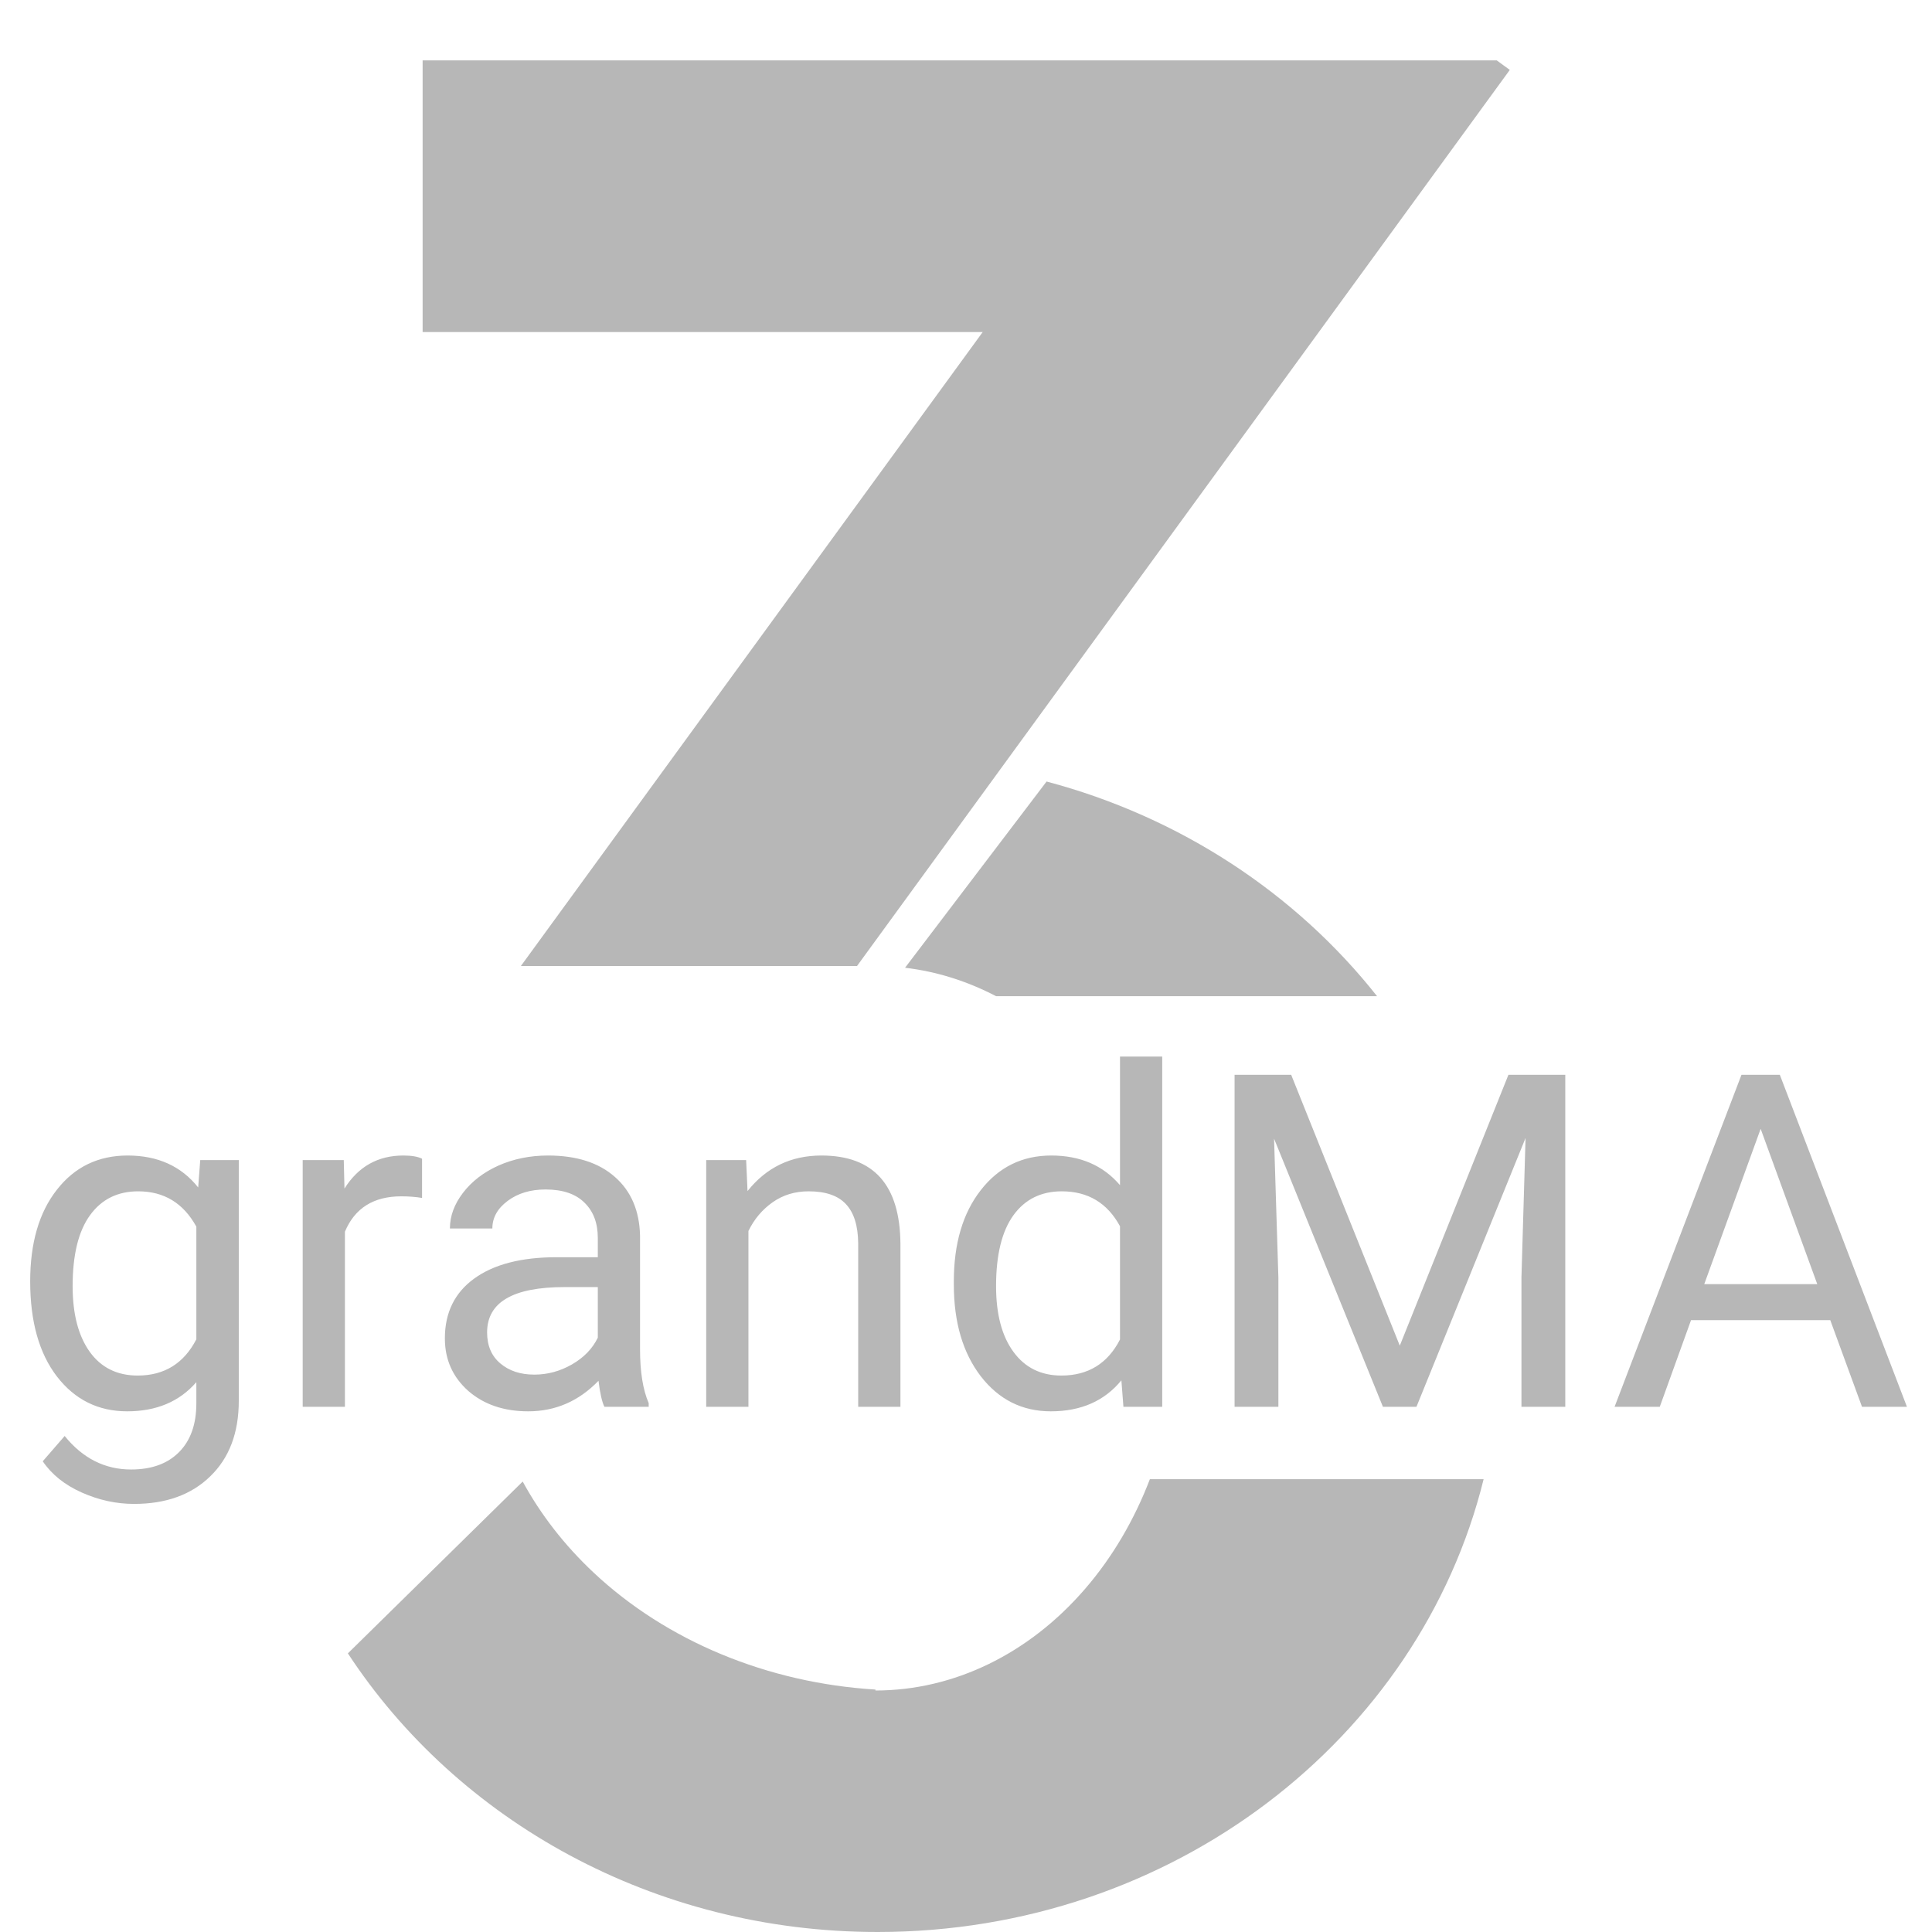 <svg width="64" height="64" viewBox="0 0 64 64" fill="none" xmlns="http://www.w3.org/2000/svg">
<g clip-path="url(#clip0_103_74)">
<path d="M1 42.447C1 41.173 1.295 40.161 1.885 39.411C2.474 38.656 3.256 38.278 4.228 38.278C5.226 38.278 6.005 38.631 6.565 39.336L6.633 38.429H7.91V46.405C7.91 47.463 7.595 48.296 6.965 48.905C6.34 49.515 5.498 49.819 4.44 49.819C3.85 49.819 3.273 49.693 2.709 49.442C2.144 49.19 1.713 48.845 1.416 48.407L2.142 47.569C2.741 48.309 3.475 48.679 4.342 48.679C5.022 48.679 5.551 48.487 5.929 48.105C6.312 47.722 6.504 47.183 6.504 46.488V45.786C5.945 46.43 5.181 46.752 4.213 46.752C3.256 46.752 2.479 46.367 1.885 45.597C1.295 44.827 1 43.777 1 42.447ZM2.406 42.606C2.406 43.527 2.595 44.253 2.973 44.781C3.351 45.305 3.881 45.567 4.561 45.567C5.443 45.567 6.091 45.166 6.504 44.366V40.635C6.076 39.854 5.433 39.464 4.576 39.464C3.896 39.464 3.364 39.728 2.981 40.257C2.598 40.786 2.406 41.569 2.406 42.606ZM13.981 39.683C13.77 39.648 13.54 39.63 13.293 39.63C12.376 39.63 11.754 40.02 11.426 40.801V46.602H10.027V38.429H11.388L11.411 39.373C11.87 38.643 12.52 38.278 13.361 38.278C13.634 38.278 13.84 38.313 13.981 38.384V39.683ZM20.022 46.602C19.942 46.441 19.876 46.153 19.826 45.74C19.175 46.415 18.399 46.752 17.497 46.752C16.691 46.752 16.028 46.526 15.509 46.073C14.995 45.615 14.737 45.035 14.737 44.336C14.737 43.485 15.06 42.825 15.705 42.357C16.355 41.883 17.268 41.647 18.442 41.647H19.803V41.005C19.803 40.516 19.657 40.129 19.364 39.842C19.072 39.55 18.641 39.403 18.072 39.403C17.573 39.403 17.154 39.529 16.817 39.781C16.479 40.033 16.31 40.337 16.31 40.695H14.904C14.904 40.287 15.047 39.894 15.335 39.517C15.627 39.134 16.02 38.832 16.514 38.61C17.013 38.389 17.56 38.278 18.155 38.278C19.097 38.278 19.836 38.515 20.37 38.988C20.904 39.456 21.182 40.103 21.202 40.929V44.691C21.202 45.441 21.297 46.038 21.489 46.481V46.602H20.022ZM17.701 45.536C18.14 45.536 18.555 45.423 18.949 45.197C19.342 44.97 19.627 44.676 19.803 44.313V42.636H18.707C16.993 42.636 16.136 43.137 16.136 44.139C16.136 44.577 16.282 44.92 16.575 45.166C16.867 45.413 17.242 45.536 17.701 45.536ZM24.717 38.429L24.763 39.456C25.388 38.671 26.204 38.278 27.212 38.278C28.941 38.278 29.813 39.252 29.828 41.201V46.602H28.429V41.194C28.424 40.604 28.288 40.169 28.021 39.887C27.759 39.605 27.348 39.464 26.789 39.464C26.335 39.464 25.937 39.585 25.594 39.827C25.252 40.068 24.984 40.385 24.793 40.778V46.602H23.394V38.429H24.717ZM31.597 42.447C31.597 41.194 31.895 40.186 32.489 39.426C33.084 38.661 33.863 38.278 34.825 38.278C35.783 38.278 36.542 38.605 37.101 39.26V35H38.5V46.602H37.215L37.147 45.725C36.587 46.41 35.808 46.752 34.81 46.752C33.863 46.752 33.089 46.365 32.489 45.59C31.895 44.814 31.597 43.802 31.597 42.553V42.447ZM32.996 42.606C32.996 43.533 33.188 44.258 33.571 44.781C33.954 45.305 34.483 45.567 35.158 45.567C36.045 45.567 36.693 45.169 37.101 44.373V40.62C36.683 39.849 36.04 39.464 35.173 39.464C34.488 39.464 33.954 39.728 33.571 40.257C33.188 40.786 32.996 41.569 32.996 42.606ZM42.772 35.604L46.37 44.577L49.969 35.604H51.852V46.602H50.4V42.319L50.536 37.697L46.922 46.602H45.811L42.205 37.719L42.348 42.319V46.602H40.897V35.604H42.772ZM60.63 43.731H56.018L54.982 46.602H53.485L57.689 35.604H58.959L63.17 46.602H61.681L60.63 43.731ZM56.456 42.538H60.199L58.324 37.394L56.456 42.538Z" fill="#B7B7B7"/>
<path fill-rule="evenodd" clip-rule="evenodd" d="M17.255 32L32.553 11H14V2L39.109 2H49.581L50.014 2.316L28.39 32H17.255ZM32.996 33C32.046 32.503 31.029 32.182 29.981 32.058L34.669 25.889C39.105 27.066 42.935 29.606 45.617 33H32.996ZM38.091 49C37.576 50.346 36.854 51.579 35.95 52.627C34.086 54.791 31.594 56 29 56V55.969C25.425 55.75 22.084 54.364 19.665 52.095C18.699 51.189 17.91 50.17 17.315 49.078L11.524 54.77C15.154 60.309 21.656 64 29.073 64C38.843 64 47.025 57.596 49.147 49H38.091Z" fill="#B7B7B7"/>
</g>
<defs>
<clipPath id="clip0_103_74">
<rect width="64" height="64" fill="white"/>
</clipPath>
</defs>
</svg>
